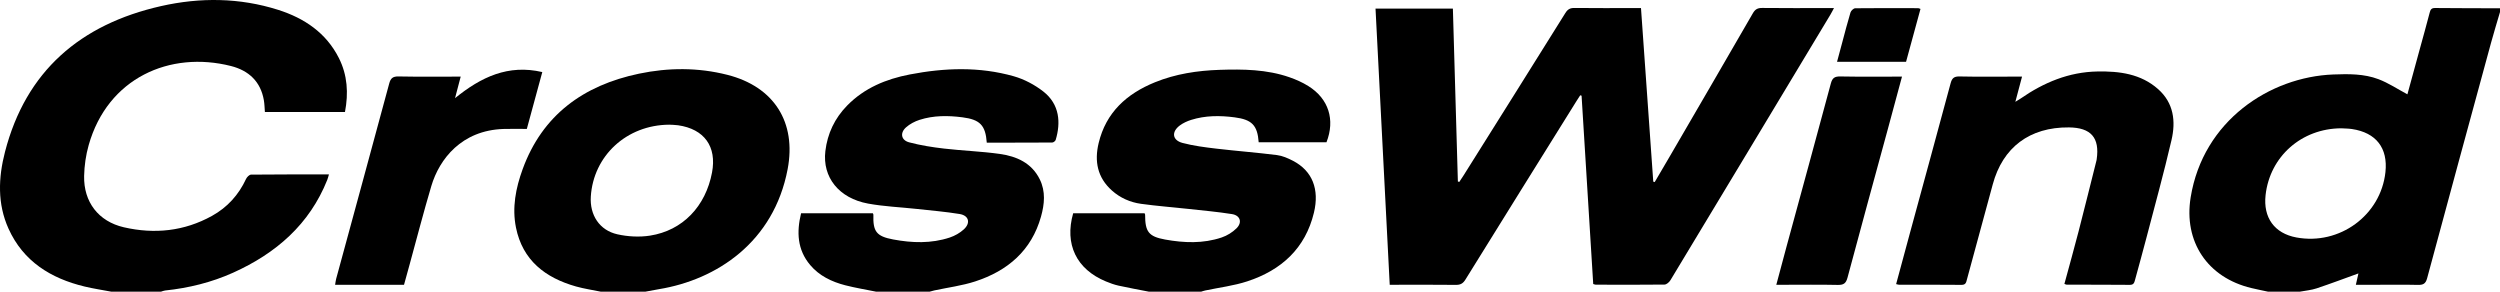 <svg width="240" height="28" viewBox="0 0 240 28" fill="none" xmlns="http://www.w3.org/2000/svg">
<g clip-path="url(#clip0_1586_2)">
<path d="M10.685 28C9.831 27.838 8.969 27.711 8.126 27.508C4.857 26.722 2.229 25.079 0.817 21.951C-0.265 19.552 -0.16 17.053 0.48 14.578C2.483 6.828 7.708 2.336 15.465 0.584C19.207 -0.261 23 -0.229 26.699 0.944C29.224 1.745 31.313 3.157 32.531 5.57C33.359 7.208 33.462 8.944 33.117 10.752H25.43C25.399 10.374 25.395 9.996 25.332 9.628C25.027 7.843 23.892 6.773 22.175 6.338C16.313 4.853 10.335 7.482 8.512 13.936C8.242 14.89 8.097 15.904 8.076 16.894C8.023 19.382 9.441 21.254 11.89 21.819C14.825 22.495 17.687 22.202 20.351 20.725C21.832 19.904 22.913 18.704 23.622 17.176C23.705 16.998 23.935 16.765 24.1 16.764C26.566 16.737 29.032 16.745 31.578 16.745C31.515 16.955 31.478 17.118 31.416 17.272C29.713 21.529 26.511 24.32 22.373 26.181C20.3 27.113 18.114 27.651 15.85 27.888C15.717 27.902 15.588 27.962 15.457 28H10.685Z" fill="black"/>
<path d="M217.729 28C217.201 27.886 216.671 27.781 216.146 27.656C211.907 26.65 209.616 23.186 210.303 18.947C211.497 11.578 217.916 7.383 223.991 7.15C225.466 7.094 226.947 7.077 228.332 7.601C229.298 7.967 230.177 8.557 231.111 9.055C231.478 7.715 231.883 6.232 232.289 4.749C232.611 3.57 232.945 2.394 233.25 1.211C233.326 0.918 233.421 0.765 233.766 0.769C235.844 0.789 237.922 0.789 240 0.795V1.156C239.715 2.133 239.414 3.105 239.146 4.087C237.091 11.628 235.035 19.169 233.003 26.716C232.864 27.234 232.628 27.361 232.123 27.35C230.778 27.318 229.432 27.339 228.086 27.339C227.462 27.339 226.838 27.339 226.162 27.339C226.266 26.878 226.352 26.498 226.409 26.249C225.087 26.725 223.748 27.232 222.39 27.684C221.879 27.855 221.324 27.899 220.789 28H217.729ZM224.752 12.317C220.951 12.336 217.909 15.018 217.496 18.726C217.254 20.896 218.347 22.403 220.449 22.795C224.595 23.567 228.554 20.667 229.002 16.527C229.253 14.212 228.109 12.733 225.788 12.387C225.447 12.336 225.098 12.339 224.752 12.317Z" fill="black"/>
<path d="M84.105 28C83.118 27.799 82.12 27.637 81.146 27.387C79.845 27.052 78.65 26.479 77.774 25.438C76.532 23.962 76.467 22.266 76.904 20.471H83.794C83.82 20.541 83.846 20.577 83.845 20.612C83.798 22.216 84.123 22.684 85.743 22.988C87.559 23.328 89.394 23.393 91.178 22.802C91.665 22.64 92.152 22.363 92.527 22.02C93.203 21.401 93.011 20.688 92.12 20.544C90.756 20.323 89.375 20.207 88 20.057C86.443 19.887 84.865 19.826 83.329 19.543C80.535 19.029 78.938 17.016 79.234 14.51C79.432 12.83 80.129 11.356 81.329 10.131C82.977 8.448 85.062 7.586 87.34 7.148C90.675 6.506 94.029 6.385 97.323 7.321C98.331 7.607 99.332 8.14 100.156 8.783C101.745 10.022 101.838 11.795 101.347 13.427C101.314 13.538 101.131 13.681 101.017 13.682C98.92 13.697 96.823 13.693 94.73 13.693C94.611 12.02 94.075 11.479 92.396 11.262C91.008 11.083 89.625 11.074 88.284 11.504C87.815 11.654 87.338 11.905 86.975 12.23C86.379 12.765 86.507 13.46 87.281 13.665C88.373 13.955 89.504 14.133 90.63 14.263C92.409 14.47 94.207 14.529 95.979 14.777C97.6 15.005 99.043 15.645 99.817 17.215C100.393 18.384 100.273 19.596 99.936 20.796C99.026 24.041 96.756 25.996 93.614 27.018C92.348 27.43 91.001 27.599 89.692 27.881C89.541 27.913 89.394 27.96 89.245 28H84.105Z" fill="black"/>
<path d="M110.292 28C109.319 27.809 108.343 27.634 107.376 27.42C106.962 27.328 106.557 27.179 106.164 27.016C103.334 25.845 102.176 23.443 103.025 20.472H109.879C109.905 20.543 109.931 20.579 109.931 20.615C109.932 22.238 110.257 22.706 111.847 22.995C113.663 23.324 115.501 23.398 117.281 22.797C117.8 22.622 118.317 22.302 118.704 21.92C119.28 21.352 119.067 20.68 118.27 20.553C116.885 20.333 115.485 20.209 114.09 20.056C112.572 19.891 111.048 19.776 109.537 19.567C108.495 19.422 107.537 18.997 106.747 18.293C105.348 17.046 105.051 15.481 105.47 13.735C106.172 10.804 108.146 9.007 110.877 7.898C112.861 7.092 114.952 6.776 117.078 6.705C119.342 6.63 121.609 6.66 123.782 7.414C124.411 7.631 125.034 7.909 125.596 8.259C127.552 9.478 128.186 11.492 127.342 13.658H120.834C120.714 12.018 120.18 11.48 118.517 11.264C117.109 11.082 115.711 11.08 114.346 11.511C113.965 11.631 113.581 11.808 113.264 12.043C112.439 12.655 112.537 13.462 113.522 13.722C114.575 14 115.673 14.139 116.761 14.268C118.7 14.496 120.649 14.643 122.586 14.887C123.116 14.953 123.645 15.188 124.125 15.436C125.984 16.399 126.681 18.167 126.137 20.418C125.311 23.84 123.025 25.93 119.742 27.008C118.441 27.436 117.05 27.6 115.701 27.886C115.568 27.914 115.439 27.962 115.309 28L110.292 28Z" fill="black"/>
<path d="M57.674 28C56.882 27.837 56.076 27.72 55.3 27.502C52.331 26.664 50.17 24.983 49.535 21.854C49.145 19.933 49.512 18.058 50.172 16.246C52.067 11.044 56.001 8.191 61.344 7.073C64.163 6.483 67.016 6.47 69.827 7.184C74.321 8.326 76.466 11.747 75.614 16.237C74.284 23.248 68.796 26.855 63.26 27.76C62.824 27.831 62.391 27.92 61.957 28H57.674ZM64.243 11.97C60.146 11.996 56.963 14.965 56.718 18.872C56.607 20.639 57.545 22.106 59.266 22.492C60.272 22.718 61.384 22.779 62.401 22.62C65.54 22.129 67.739 19.815 68.354 16.563C68.826 14.073 67.616 12.386 65.092 12.025C64.77 11.98 64.442 11.982 64.243 11.97Z" fill="black"/>
<path d="M158.851 17.481C159.336 16.655 159.823 15.83 160.305 15.002C162.965 10.429 165.629 5.858 168.273 1.276C168.495 0.891 168.733 0.759 169.178 0.764C171.237 0.788 173.297 0.775 175.356 0.775C175.557 0.775 175.757 0.775 176.062 0.775C175.92 1.038 175.827 1.228 175.718 1.409C170.603 9.909 165.489 18.409 160.361 26.901C160.247 27.091 159.987 27.317 159.792 27.319C157.59 27.346 155.388 27.334 153.186 27.329C153.129 27.329 153.072 27.299 152.949 27.265C152.577 21.248 152.204 15.218 151.831 9.187C151.788 9.174 151.745 9.161 151.702 9.147C151.59 9.32 151.474 9.492 151.365 9.667C147.799 15.39 144.23 21.111 140.679 26.843C140.446 27.22 140.197 27.354 139.757 27.348C137.861 27.326 135.965 27.338 134.068 27.338H133.413C132.958 18.48 132.505 9.678 132.05 0.825H139.477C139.636 6.352 139.796 11.888 139.956 17.423C140.001 17.438 140.046 17.453 140.091 17.467C140.226 17.262 140.366 17.059 140.496 16.851C143.761 11.651 147.028 6.453 150.278 1.245C150.499 0.892 150.73 0.76 151.147 0.765C153.064 0.787 154.981 0.775 156.897 0.775C157.096 0.775 157.295 0.775 157.535 0.775C157.93 6.37 158.322 11.904 158.713 17.437C158.759 17.452 158.805 17.466 158.851 17.481Z" fill="black"/>
<path d="M194.116 7.355C193.893 8.195 193.699 8.924 193.473 9.775C193.708 9.629 193.853 9.548 193.988 9.455C196.2 7.923 198.612 6.91 201.353 6.862C203.464 6.824 205.523 7.085 207.181 8.558C208.685 9.894 208.882 11.648 208.467 13.437C207.733 16.598 206.867 19.729 206.046 22.87C205.697 24.208 205.324 25.54 204.962 26.875C204.893 27.131 204.838 27.35 204.463 27.346C202.445 27.326 200.426 27.334 198.407 27.329C198.352 27.329 198.296 27.294 198.182 27.256C198.637 25.575 199.107 23.903 199.542 22.222C200.129 19.953 200.69 17.678 201.262 15.405C201.272 15.366 201.278 15.326 201.283 15.287C201.581 13.22 200.735 12.251 198.617 12.231C194.851 12.196 192.261 14.142 191.301 17.712C190.484 20.752 189.654 23.788 188.826 26.824C188.755 27.086 188.728 27.352 188.308 27.347C186.31 27.325 184.311 27.337 182.313 27.334C182.237 27.334 182.161 27.303 182.028 27.274C182.477 25.611 182.917 23.973 183.363 22.336C184.663 17.559 185.972 12.784 187.257 8.002C187.387 7.519 187.571 7.329 188.11 7.34C189.883 7.379 191.657 7.355 193.432 7.355C193.632 7.355 193.832 7.355 194.116 7.355Z" fill="black"/>
<path d="M44.227 7.355C44.042 8.057 43.881 8.669 43.684 9.422C46.179 7.397 48.79 6.154 52.06 6.919C51.563 8.745 51.061 10.592 50.575 12.377C49.793 12.377 49.062 12.357 48.333 12.381C44.31 12.512 42.177 15.271 41.407 17.859C40.664 20.356 40.014 22.88 39.323 25.392C39.148 26.027 38.972 26.662 38.786 27.339H32.171C32.211 27.107 32.226 26.933 32.271 26.767C33.97 20.52 35.678 14.275 37.363 8.024C37.5 7.516 37.701 7.328 38.263 7.339C40.218 7.379 42.175 7.355 44.227 7.355Z" fill="black"/>
<path d="M182.592 7.355C182.121 9.099 181.682 10.739 181.236 12.378C179.941 17.135 178.631 21.889 177.361 26.653C177.211 27.216 176.977 27.365 176.412 27.352C174.7 27.314 172.987 27.339 171.274 27.339H170.525C170.867 26.062 171.181 24.868 171.506 23.676C172.927 18.455 174.36 13.236 175.762 8.01C175.904 7.483 176.127 7.33 176.674 7.34C178.607 7.377 180.542 7.355 182.592 7.355Z" fill="black"/>
<path d="M182.981 5.935H176.355C176.527 5.294 176.689 4.69 176.852 4.086C177.112 3.12 177.357 2.15 177.648 1.193C177.7 1.025 177.943 0.795 178.101 0.793C180.116 0.769 182.131 0.78 184.146 0.785C184.201 0.785 184.256 0.82 184.367 0.857C183.904 2.553 183.442 4.244 182.981 5.935Z" fill="black"/>
</g>
<defs>
<clipPath id="clip0_1586_2">
<rect width="240" height="28" fill="white"/>
</clipPath>
</defs>
</svg>
